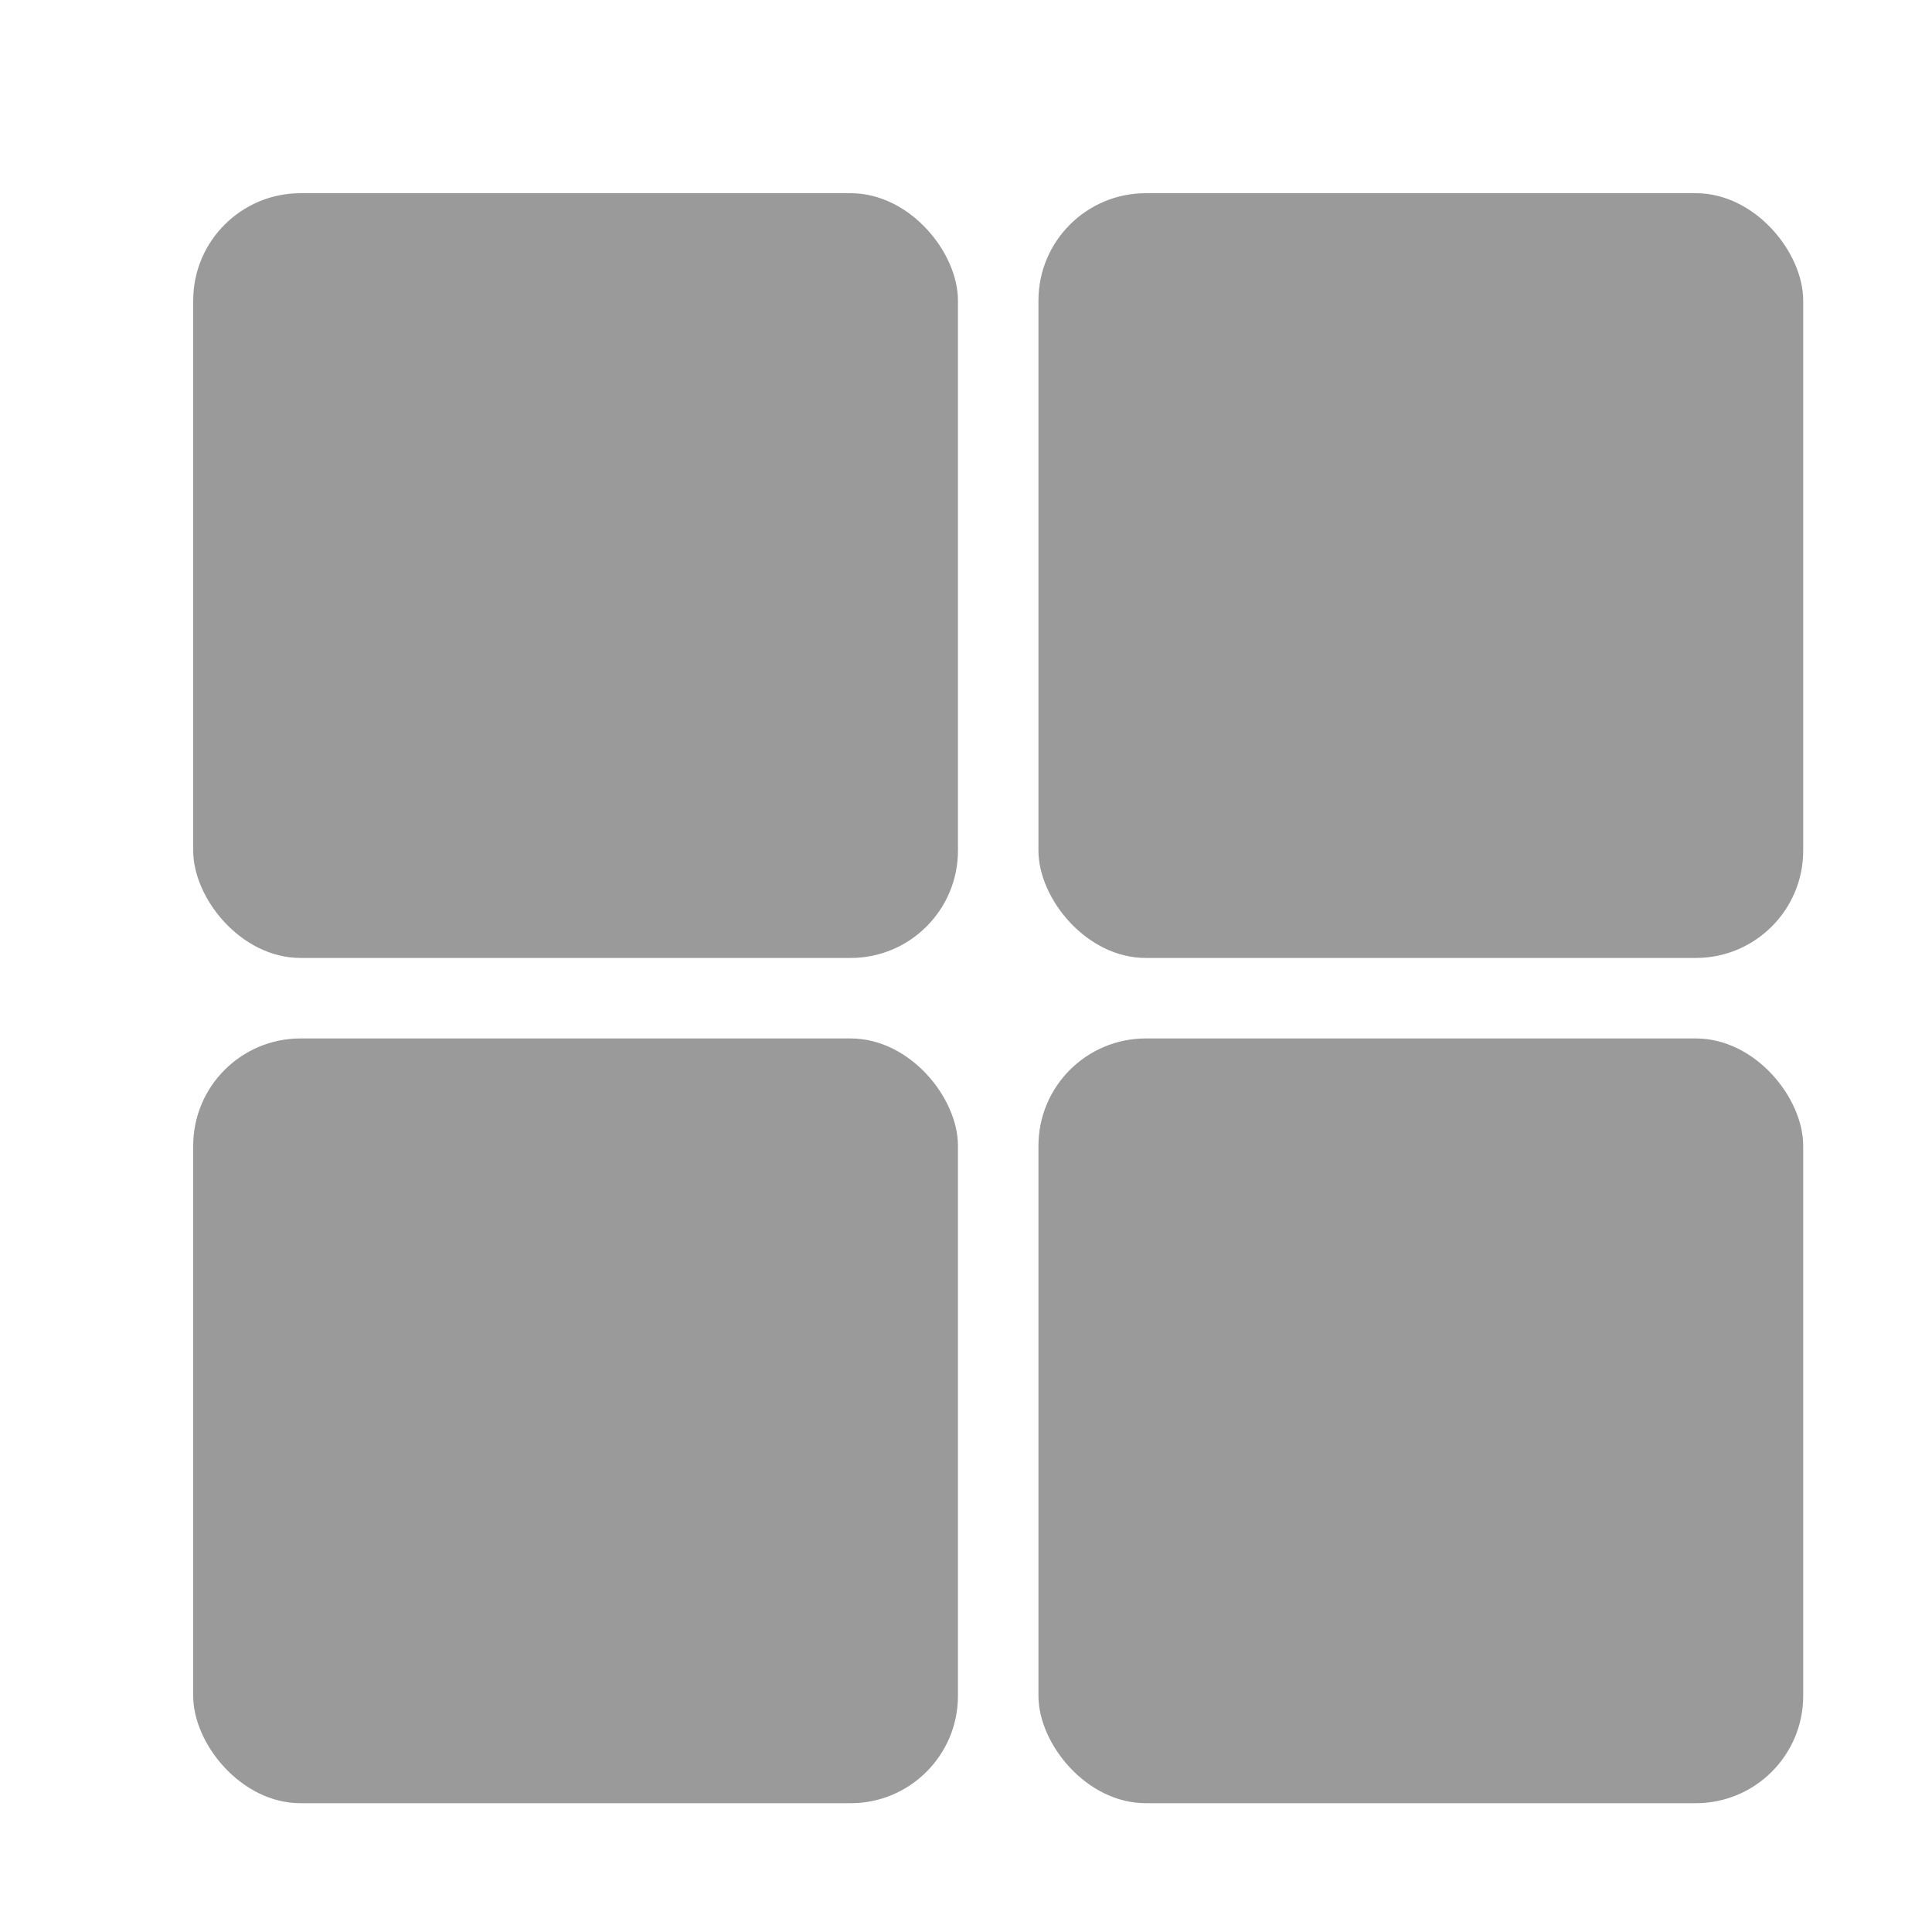 <svg xmlns="http://www.w3.org/2000/svg" width="18" height="18" viewBox="0 0 18 18">
    <defs>
        <clipPath id="clip-path">
            <path id="사각형_340052" data-name="사각형 340052" transform="translate(4706 2702)" style="stroke:#707070;fill:#9a9a9a" d="M0 0h18v18H0z"/>
        </clipPath>
        <clipPath id="clip-path-2">
            <path id="사각형_340051" data-name="사각형 340051" class="cls-2" d="M0 0h15v15H0z"/>
        </clipPath>
        <style>
            .cls-2{fill:#9a9a9a}
        </style>
    </defs>
    <g id="마스크_그룹_62" data-name="마스크 그룹 62" transform="translate(-4706 -2702)" style="clip-path:url(#clip-path)">
        <g id="그룹_458552" data-name="그룹 458552" transform="translate(4707.8 2703.8)">
            <g id="그룹_458551" data-name="그룹 458551" style="clip-path:url(#clip-path-2)">
                <rect id="사각형_340047" data-name="사각형 340047" class="cls-2" width="7.125" height="7.125" rx="1" transform="translate(0 7.875)"/>
                <rect id="사각형_340048" data-name="사각형 340048" class="cls-2" width="7.125" height="7.125" rx="1"/>
                <rect id="사각형_340049" data-name="사각형 340049" class="cls-2" width="7.125" height="7.125" rx="1" transform="translate(7.875 7.875)"/>
                <rect id="사각형_340050" data-name="사각형 340050" class="cls-2" width="7.125" height="7.125" rx="1" transform="translate(7.875)"/>
            </g>
        </g>
    </g>
</svg>
